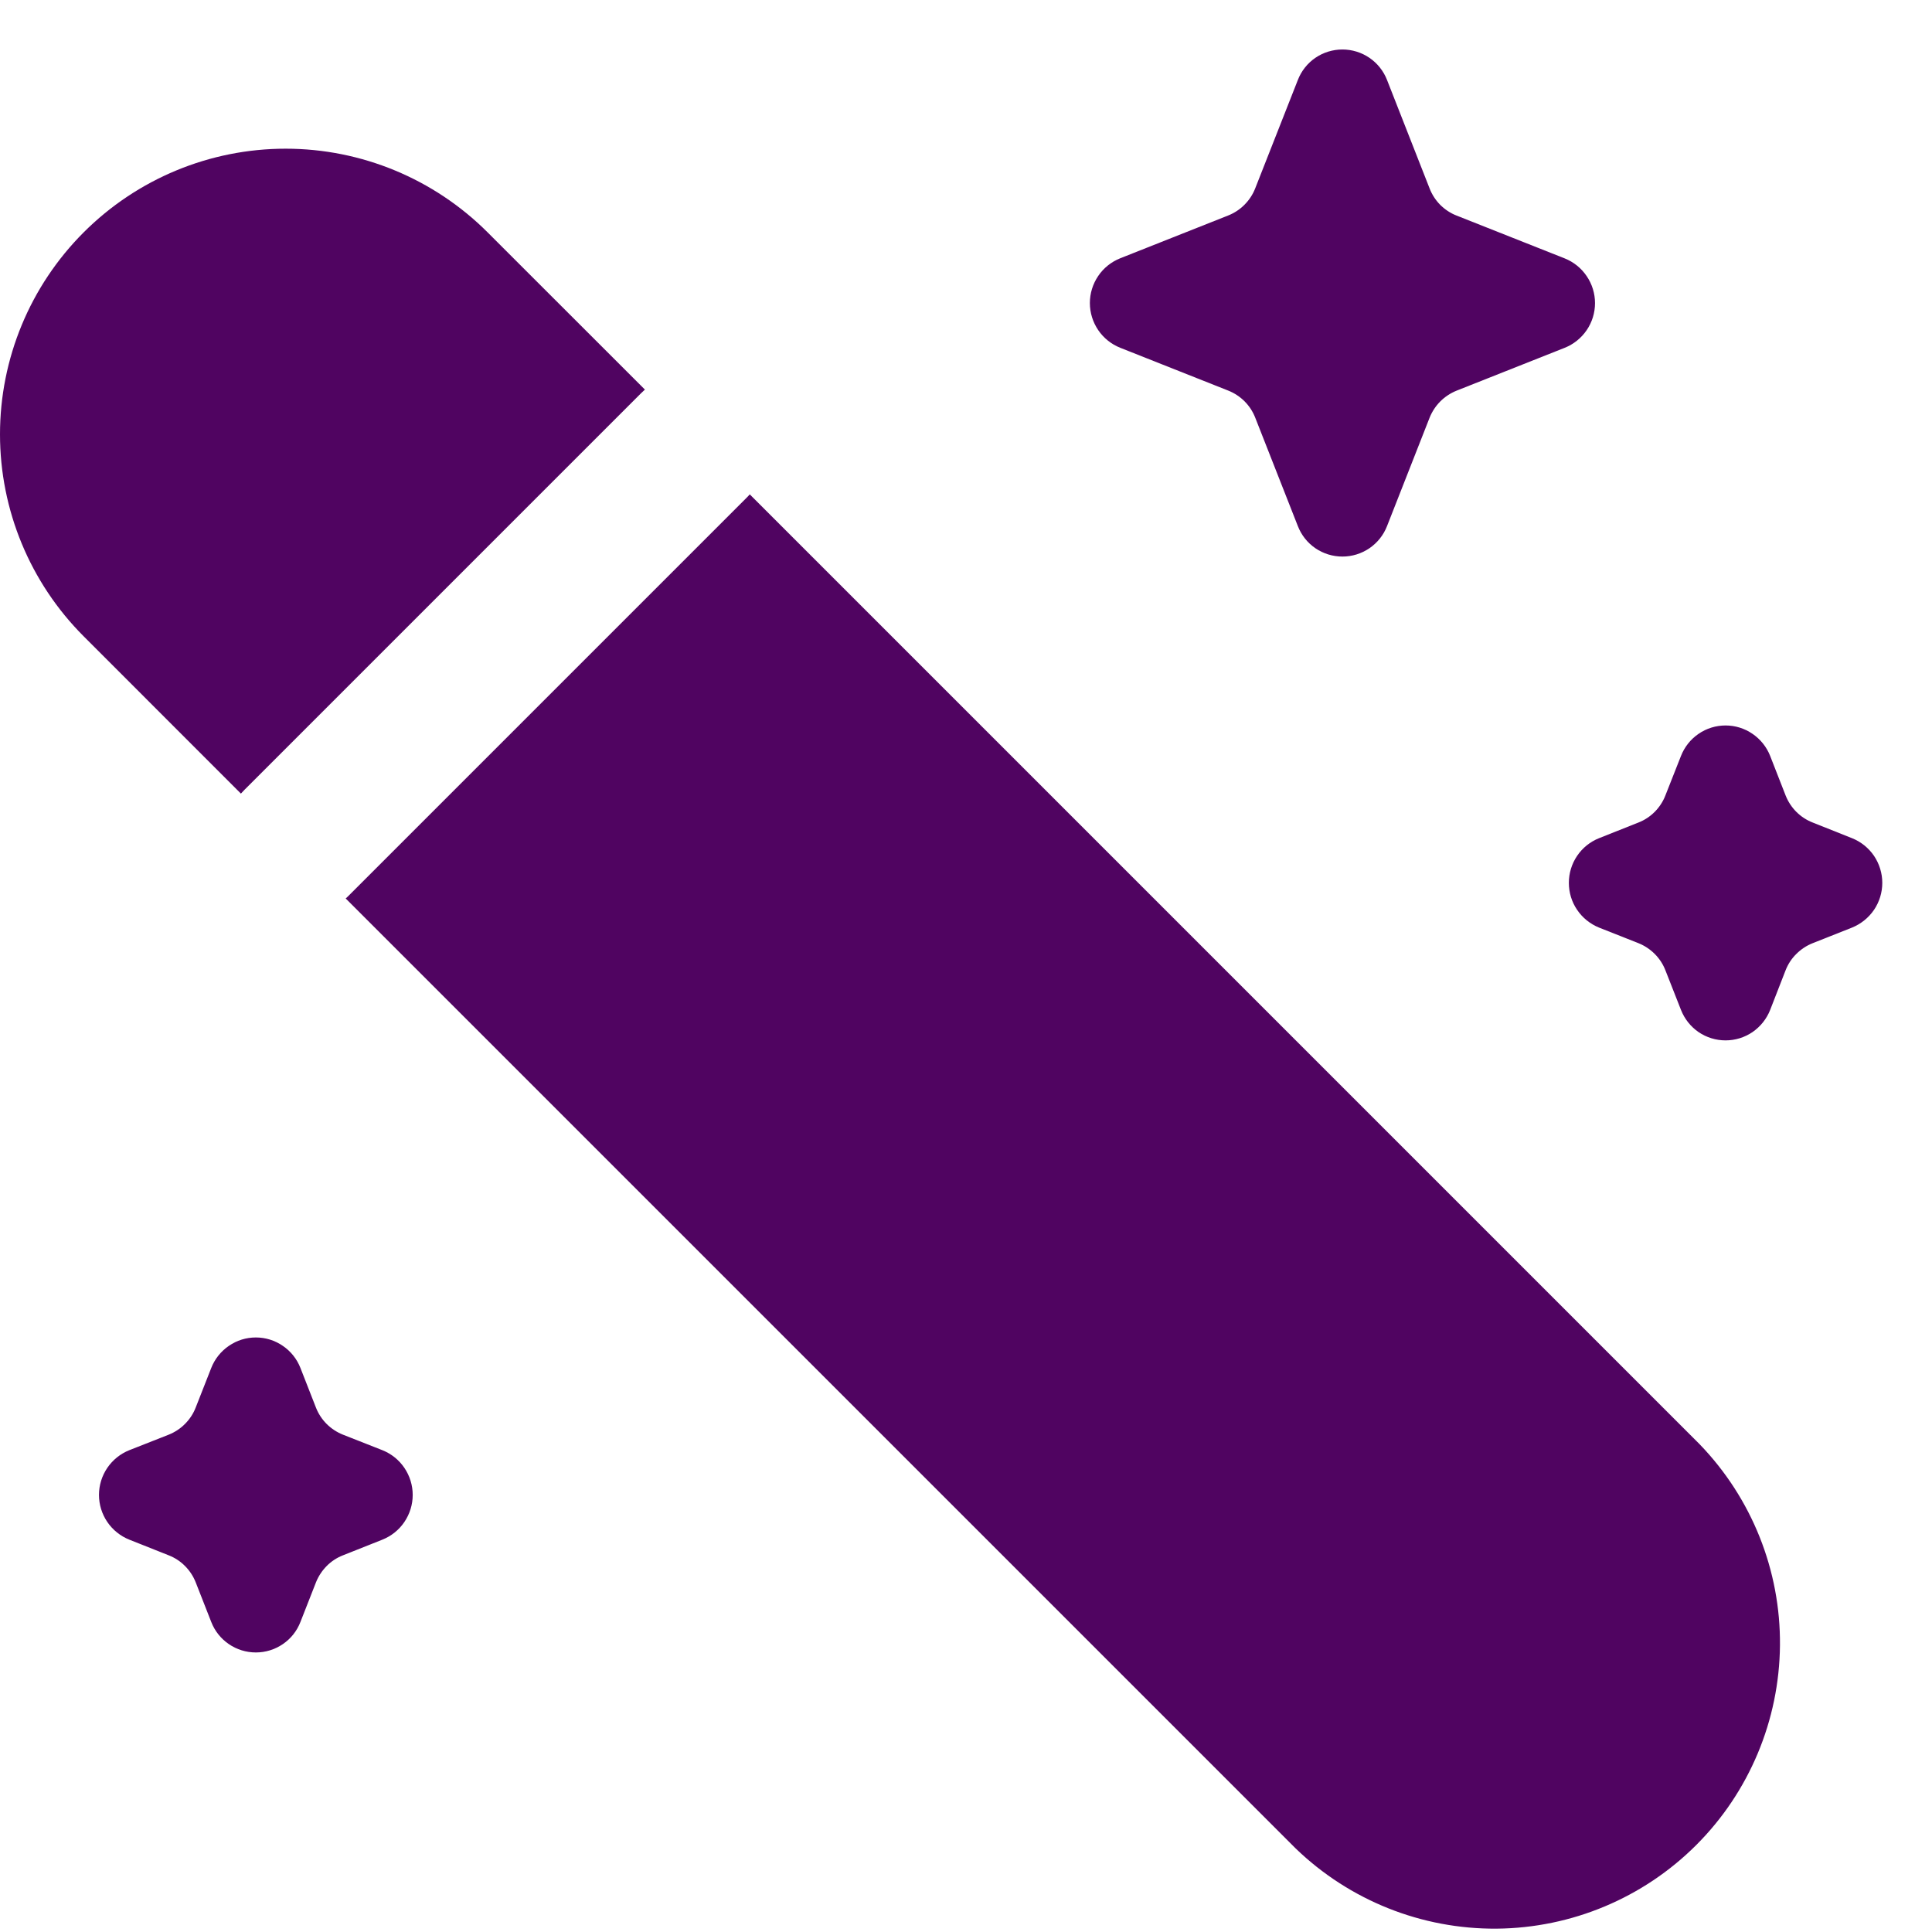 <svg width="26" height="26" viewBox="0 0 26 26" fill="none" xmlns="http://www.w3.org/2000/svg">
<path d="M1.126 3.127C0.405 3.848 0 4.825 0 5.845C0 6.864 0.405 7.842 1.126 8.563L3.242 10.68C3.258 10.662 3.275 10.644 3.292 10.627L8.626 5.293C8.643 5.276 8.661 5.259 8.679 5.243L6.562 3.127C5.841 2.406 4.863 2.001 3.844 2.001C2.824 2.001 1.847 2.406 1.126 3.127ZM10.09 6.653C10.073 6.672 10.057 6.69 10.039 6.707L4.706 12.04C4.689 12.058 4.671 12.075 4.652 12.091L17.436 24.875C18.162 25.576 19.133 25.963 20.142 25.955C21.15 25.946 22.115 25.542 22.828 24.829C23.541 24.116 23.945 23.151 23.954 22.142C23.963 21.134 23.575 20.163 22.874 19.437L10.09 6.653ZM17.466 1.076C17.513 0.955 17.595 0.851 17.702 0.778C17.809 0.705 17.936 0.666 18.066 0.666C18.195 0.666 18.322 0.705 18.429 0.778C18.536 0.851 18.619 0.955 18.666 1.076L19.239 2.536C19.271 2.619 19.32 2.694 19.382 2.757C19.445 2.819 19.519 2.869 19.602 2.901L21.056 3.477C21.177 3.525 21.28 3.608 21.353 3.716C21.426 3.823 21.465 3.95 21.465 4.079C21.465 4.209 21.426 4.336 21.353 4.443C21.28 4.55 21.177 4.633 21.056 4.681L19.603 5.257C19.521 5.29 19.446 5.339 19.383 5.402C19.321 5.464 19.272 5.539 19.239 5.621L18.666 7.08C18.619 7.201 18.536 7.305 18.429 7.378C18.322 7.451 18.195 7.49 18.066 7.49C17.936 7.49 17.809 7.451 17.702 7.378C17.595 7.305 17.513 7.201 17.466 7.08L16.892 5.62C16.86 5.538 16.811 5.463 16.748 5.4C16.686 5.338 16.611 5.289 16.528 5.256L15.075 4.68C14.955 4.632 14.851 4.549 14.779 4.442C14.706 4.334 14.667 4.208 14.667 4.078C14.667 3.948 14.706 3.822 14.779 3.714C14.851 3.607 14.955 3.524 15.075 3.476L16.528 2.9C16.611 2.867 16.686 2.818 16.748 2.755C16.811 2.692 16.86 2.617 16.892 2.535L17.466 1.076ZM22.622 10.173C22.669 10.053 22.751 9.949 22.858 9.876C22.965 9.802 23.092 9.763 23.222 9.763C23.351 9.763 23.478 9.802 23.585 9.876C23.692 9.949 23.775 10.053 23.822 10.173L24.03 10.705C24.096 10.872 24.227 11.004 24.394 11.069L24.924 11.28C25.044 11.328 25.147 11.411 25.22 11.518C25.292 11.626 25.331 11.752 25.331 11.881C25.331 12.011 25.292 12.137 25.22 12.244C25.147 12.351 25.044 12.434 24.924 12.483L24.394 12.693C24.311 12.726 24.237 12.775 24.174 12.838C24.111 12.9 24.062 12.975 24.03 13.057L23.822 13.591C23.775 13.711 23.692 13.815 23.585 13.889C23.478 13.962 23.351 14.001 23.222 14.001C23.092 14.001 22.965 13.962 22.858 13.889C22.751 13.815 22.669 13.711 22.622 13.591L22.412 13.057C22.38 12.975 22.331 12.9 22.269 12.838C22.206 12.775 22.132 12.726 22.05 12.693L21.519 12.483C21.399 12.434 21.296 12.351 21.224 12.244C21.151 12.137 21.113 12.011 21.113 11.881C21.113 11.752 21.151 11.626 21.224 11.518C21.296 11.411 21.399 11.328 21.519 11.28L22.05 11.069C22.132 11.037 22.206 10.988 22.269 10.925C22.331 10.862 22.38 10.788 22.412 10.705L22.622 10.173ZM2.843 18.409C2.89 18.289 2.973 18.185 3.08 18.112C3.187 18.038 3.313 17.999 3.443 17.999C3.573 17.999 3.699 18.038 3.806 18.112C3.914 18.185 3.996 18.289 4.043 18.409L4.252 18.943C4.284 19.025 4.333 19.1 4.396 19.163C4.458 19.225 4.533 19.274 4.615 19.307L5.146 19.516C5.266 19.564 5.37 19.647 5.442 19.754C5.515 19.862 5.554 19.988 5.554 20.118C5.554 20.248 5.515 20.374 5.442 20.482C5.37 20.589 5.266 20.672 5.146 20.72L4.615 20.931C4.533 20.963 4.458 21.012 4.396 21.075C4.334 21.138 4.285 21.212 4.252 21.295L4.043 21.828C3.996 21.949 3.914 22.053 3.806 22.126C3.699 22.199 3.573 22.238 3.443 22.238C3.313 22.238 3.187 22.199 3.08 22.126C2.973 22.053 2.89 21.949 2.843 21.828L2.634 21.295C2.601 21.212 2.553 21.138 2.49 21.075C2.428 21.012 2.353 20.963 2.271 20.931L1.74 20.72C1.62 20.672 1.517 20.589 1.444 20.482C1.371 20.374 1.332 20.248 1.332 20.118C1.332 19.988 1.371 19.862 1.444 19.754C1.517 19.647 1.62 19.564 1.74 19.516L2.271 19.307C2.353 19.274 2.428 19.225 2.49 19.162C2.553 19.099 2.602 19.024 2.634 18.941L2.843 18.409Z" fill="#500461"/>
</svg>
